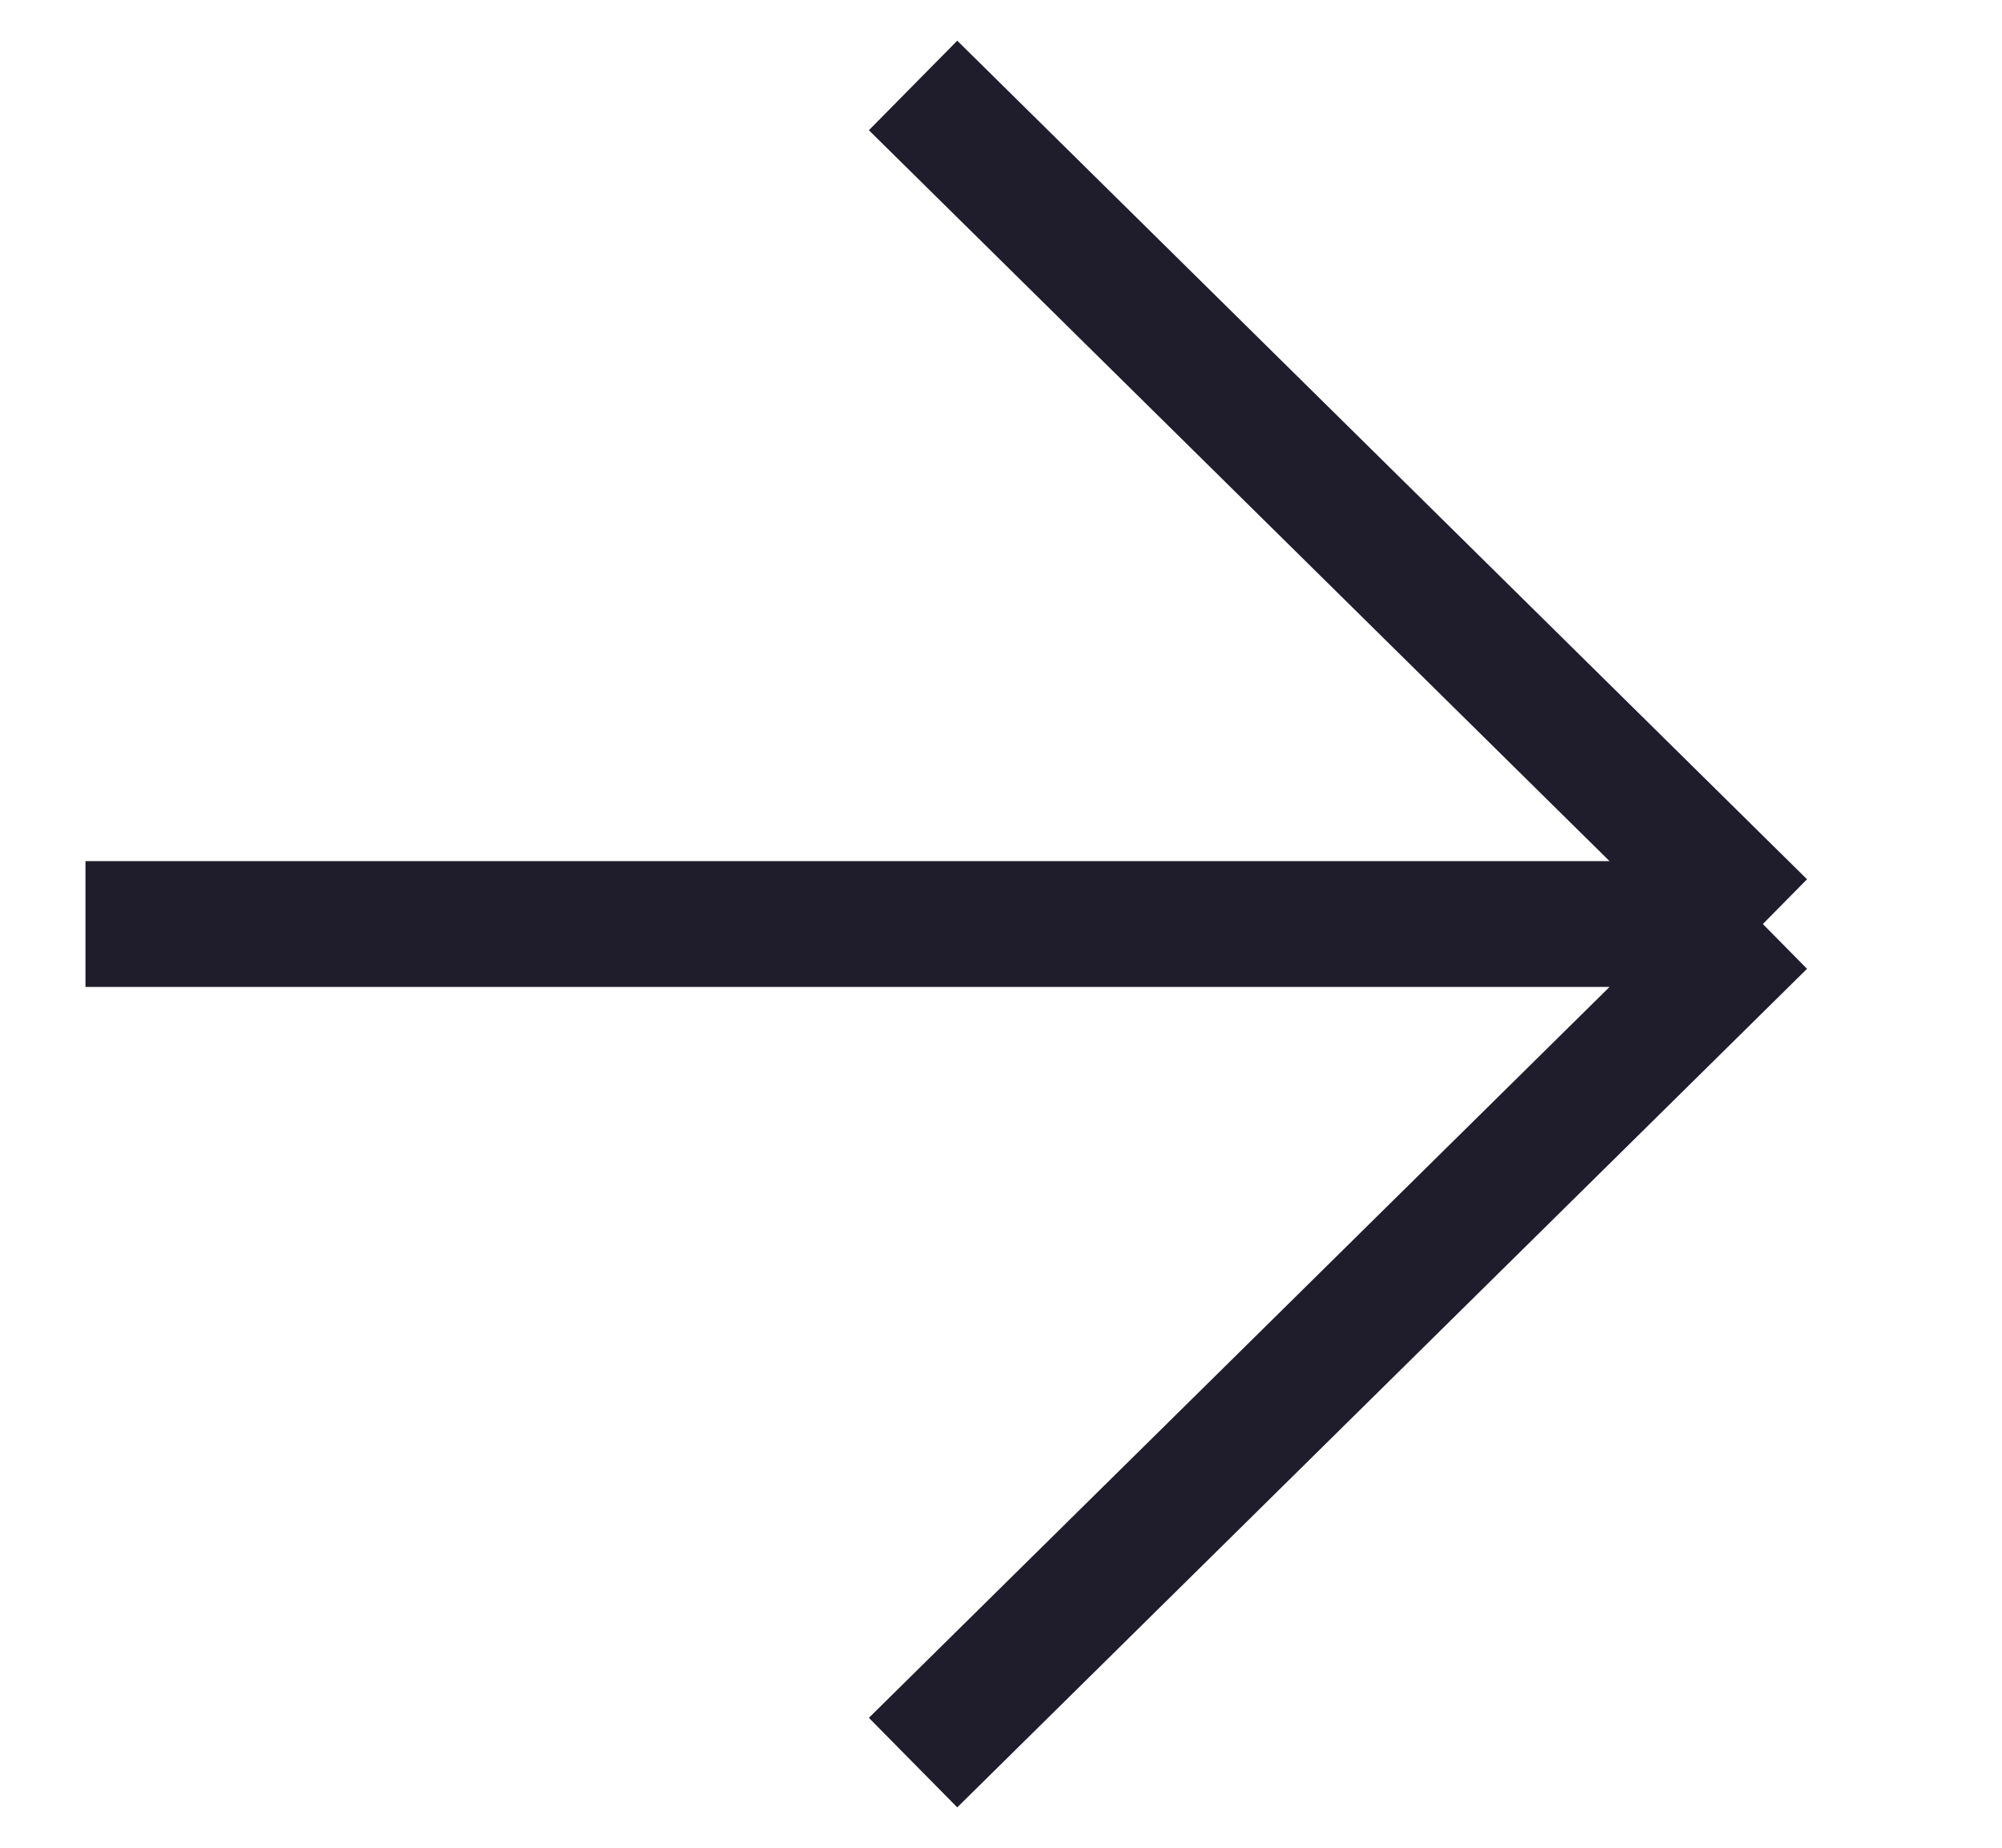 <svg width="13" height="12" viewBox="0 0 13 12" fill="none" xmlns="http://www.w3.org/2000/svg">
<path d="M11.447 6.001L5.929 11.447M11.447 6.001L5.929 0.555M11.447 6.001H0.555" stroke="#1F1D2C" stroke-width="0.817"/>
</svg>
